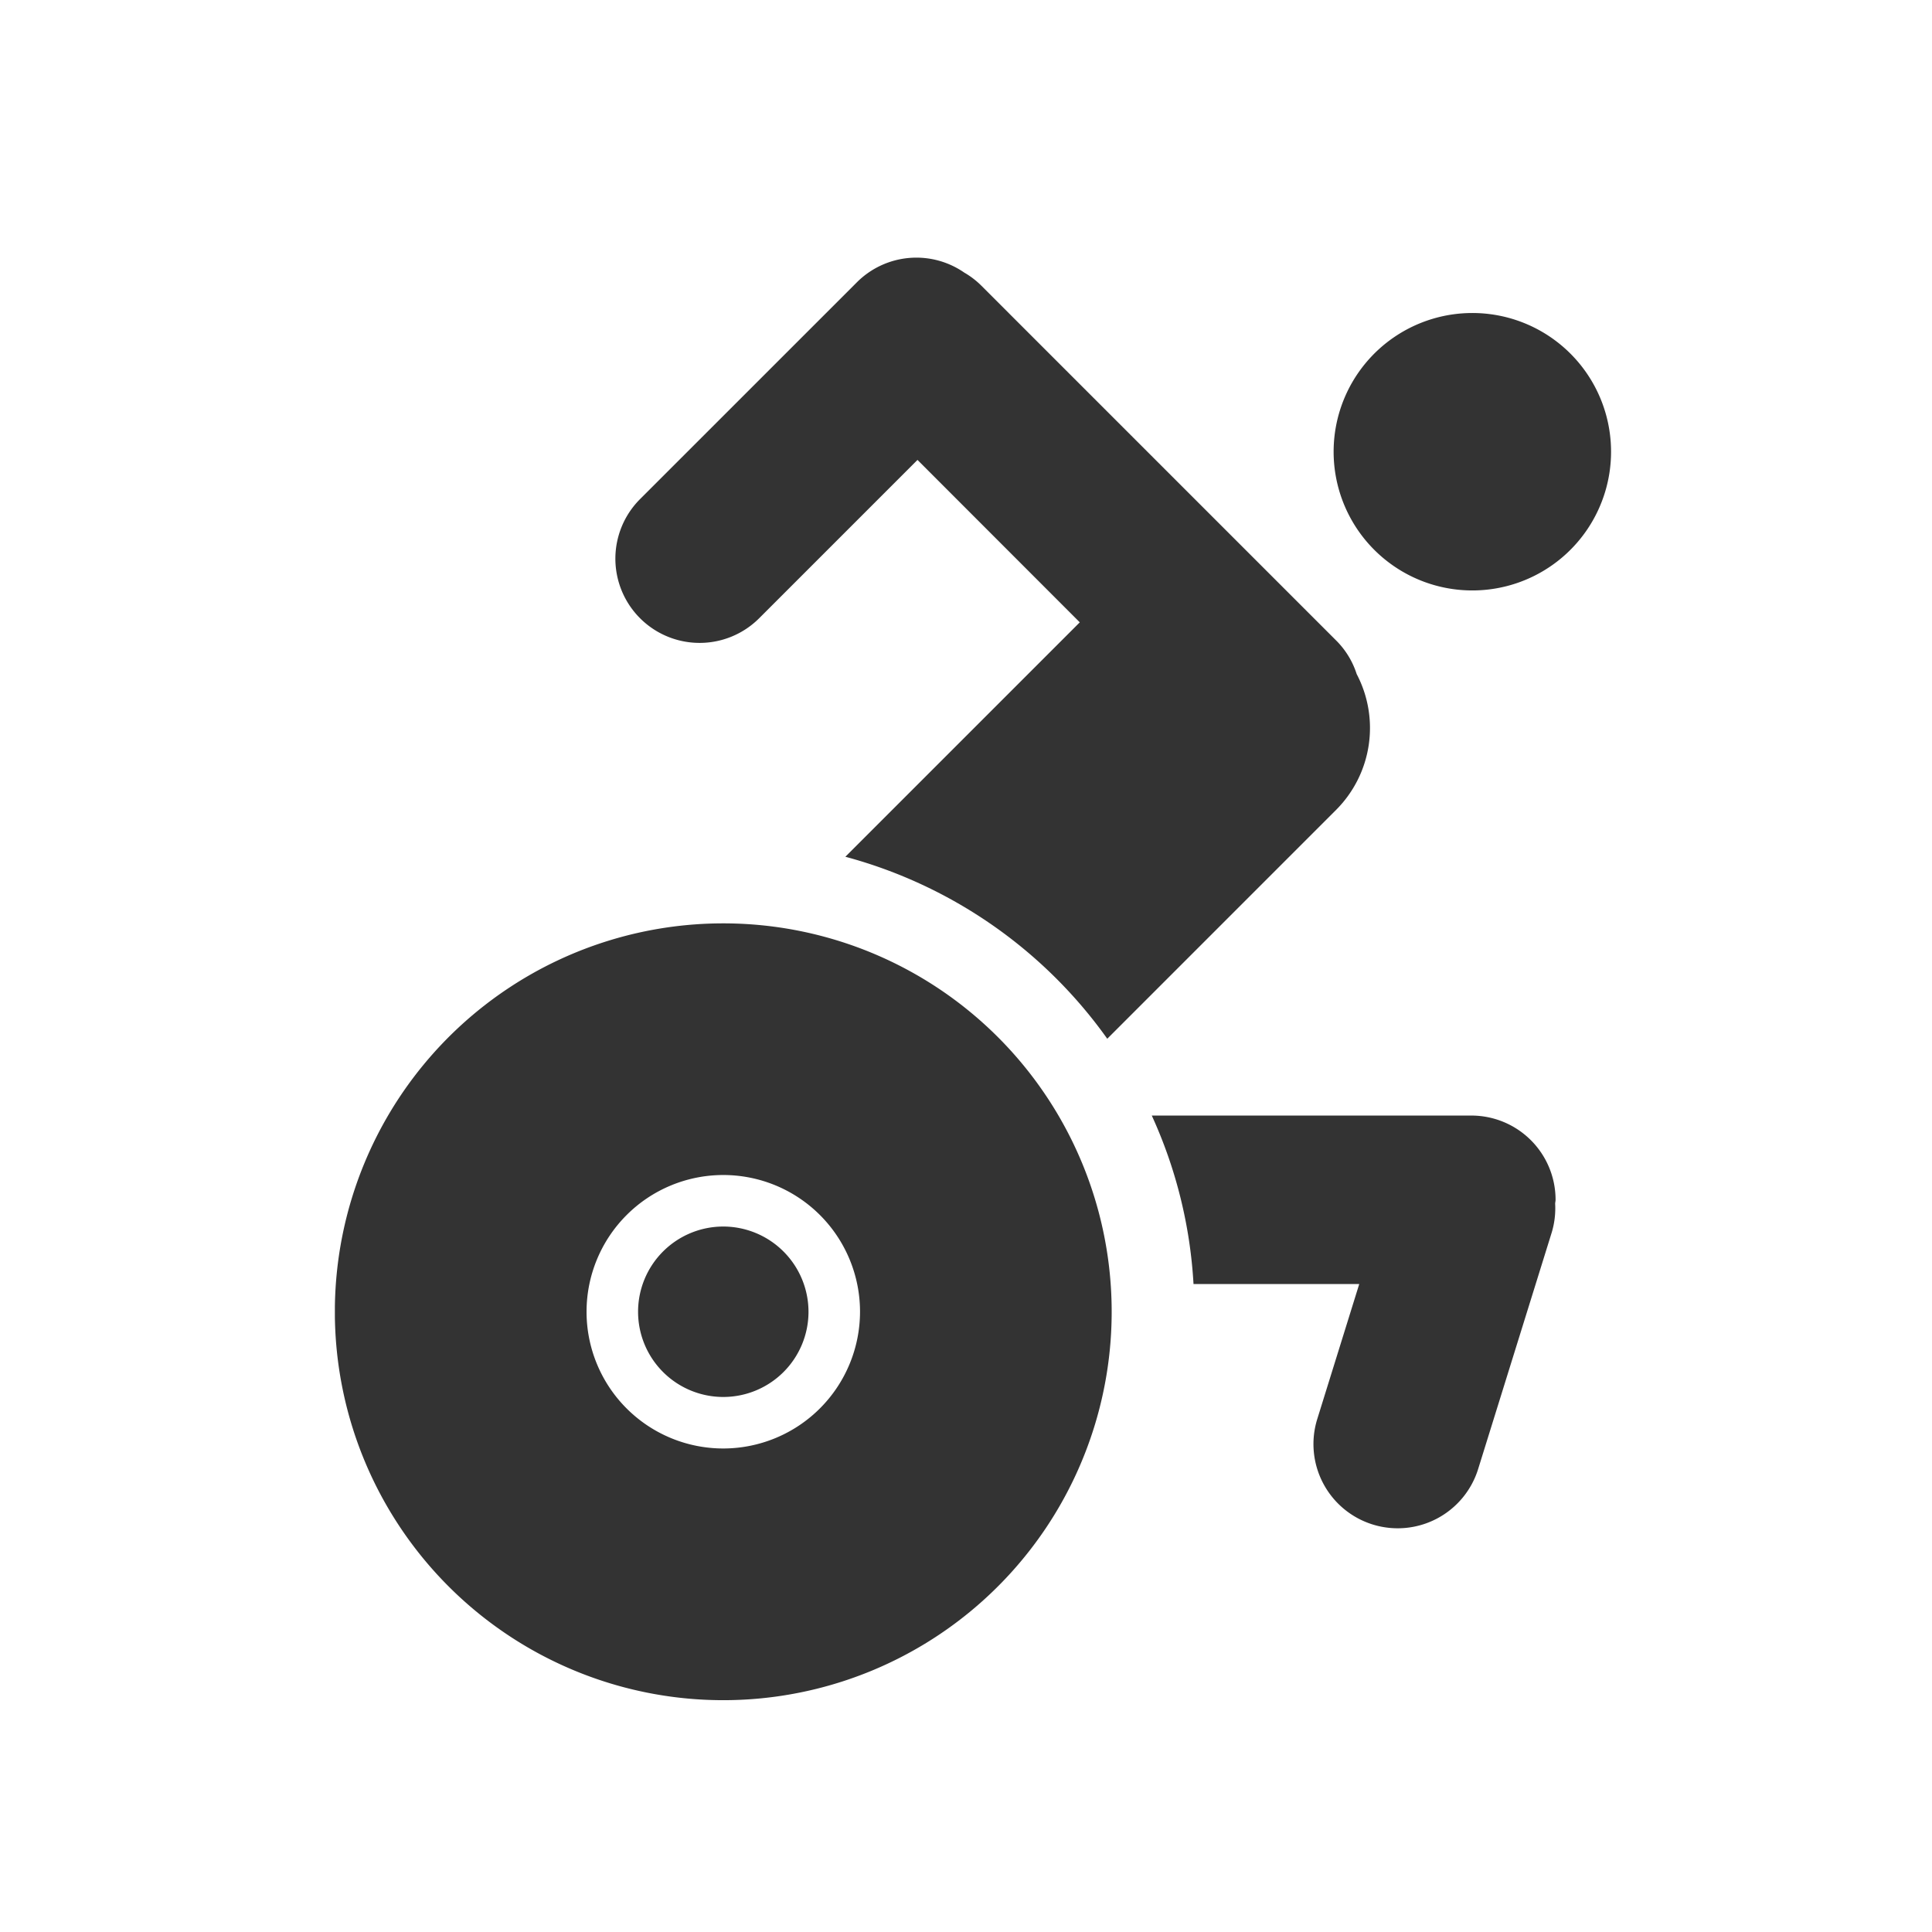 <svg xmlns="http://www.w3.org/2000/svg" xmlns:xlink="http://www.w3.org/1999/xlink" width="75" height="75" viewBox="0 0 75 75">
  <defs>
    <clipPath id="clip-path">
      <rect id="Rectangle_27" data-name="Rectangle 27" width="61.5" height="61.5" fill="none"/>
    </clipPath>
    <clipPath id="clip-path-2">
      <rect id="Rectangle_33" data-name="Rectangle 33" width="49.541" height="56" fill="none"/>
    </clipPath>
    <clipPath id="clip-favicon_1">
      <rect width="75" height="75"/>
    </clipPath>
  </defs>
  <g id="favicon_1" data-name="favicon – 1" clip-path="url(#clip-favicon_1)">
    <g id="Group_89" data-name="Group 89" transform="translate(13 10)">
      <g id="Group_88" data-name="Group 88" clip-path="url(#clip-path-2)">
        <path id="Path_322" data-name="Path 322" d="M15.077,37.614a3.308,3.308,0,1,0,3.309,3.308,3.312,3.312,0,0,0-3.309-3.308m0-11.769A15.078,15.078,0,1,0,30.155,40.922,15.077,15.077,0,0,0,15.077,25.845m0,20.385a5.308,5.308,0,1,1,5.309-5.308,5.314,5.314,0,0,1-5.309,5.308M44.156,2.151a5.385,5.385,0,1,0,5.385,5.384,5.384,5.384,0,0,0-5.385-5.384M16.471,14l6.146-6.146,6.3,6.305-9.1,9.1a18.311,18.311,0,0,1,10.167,7.065l8.887-8.888a4.5,4.5,0,0,0,.795-5.269,3.222,3.222,0,0,0-.779-1.286l-13.8-13.8a3.23,3.23,0,0,0-.656-.5,3.265,3.265,0,0,0-4.164.375l-8.42,8.419A3.27,3.27,0,0,0,16.471,14M44.117,33.306H31.712a18.2,18.2,0,0,1,1.62,6.539h6.434L38.138,45.08a3.27,3.27,0,1,0,6.245,1.942l2.856-9.181a3.253,3.253,0,0,0,.132-1.109c0-.052.016-.1.016-.157a3.269,3.269,0,0,0-3.27-3.269" fill="#333"/>
      </g>
    </g>
  </g>
</svg>
